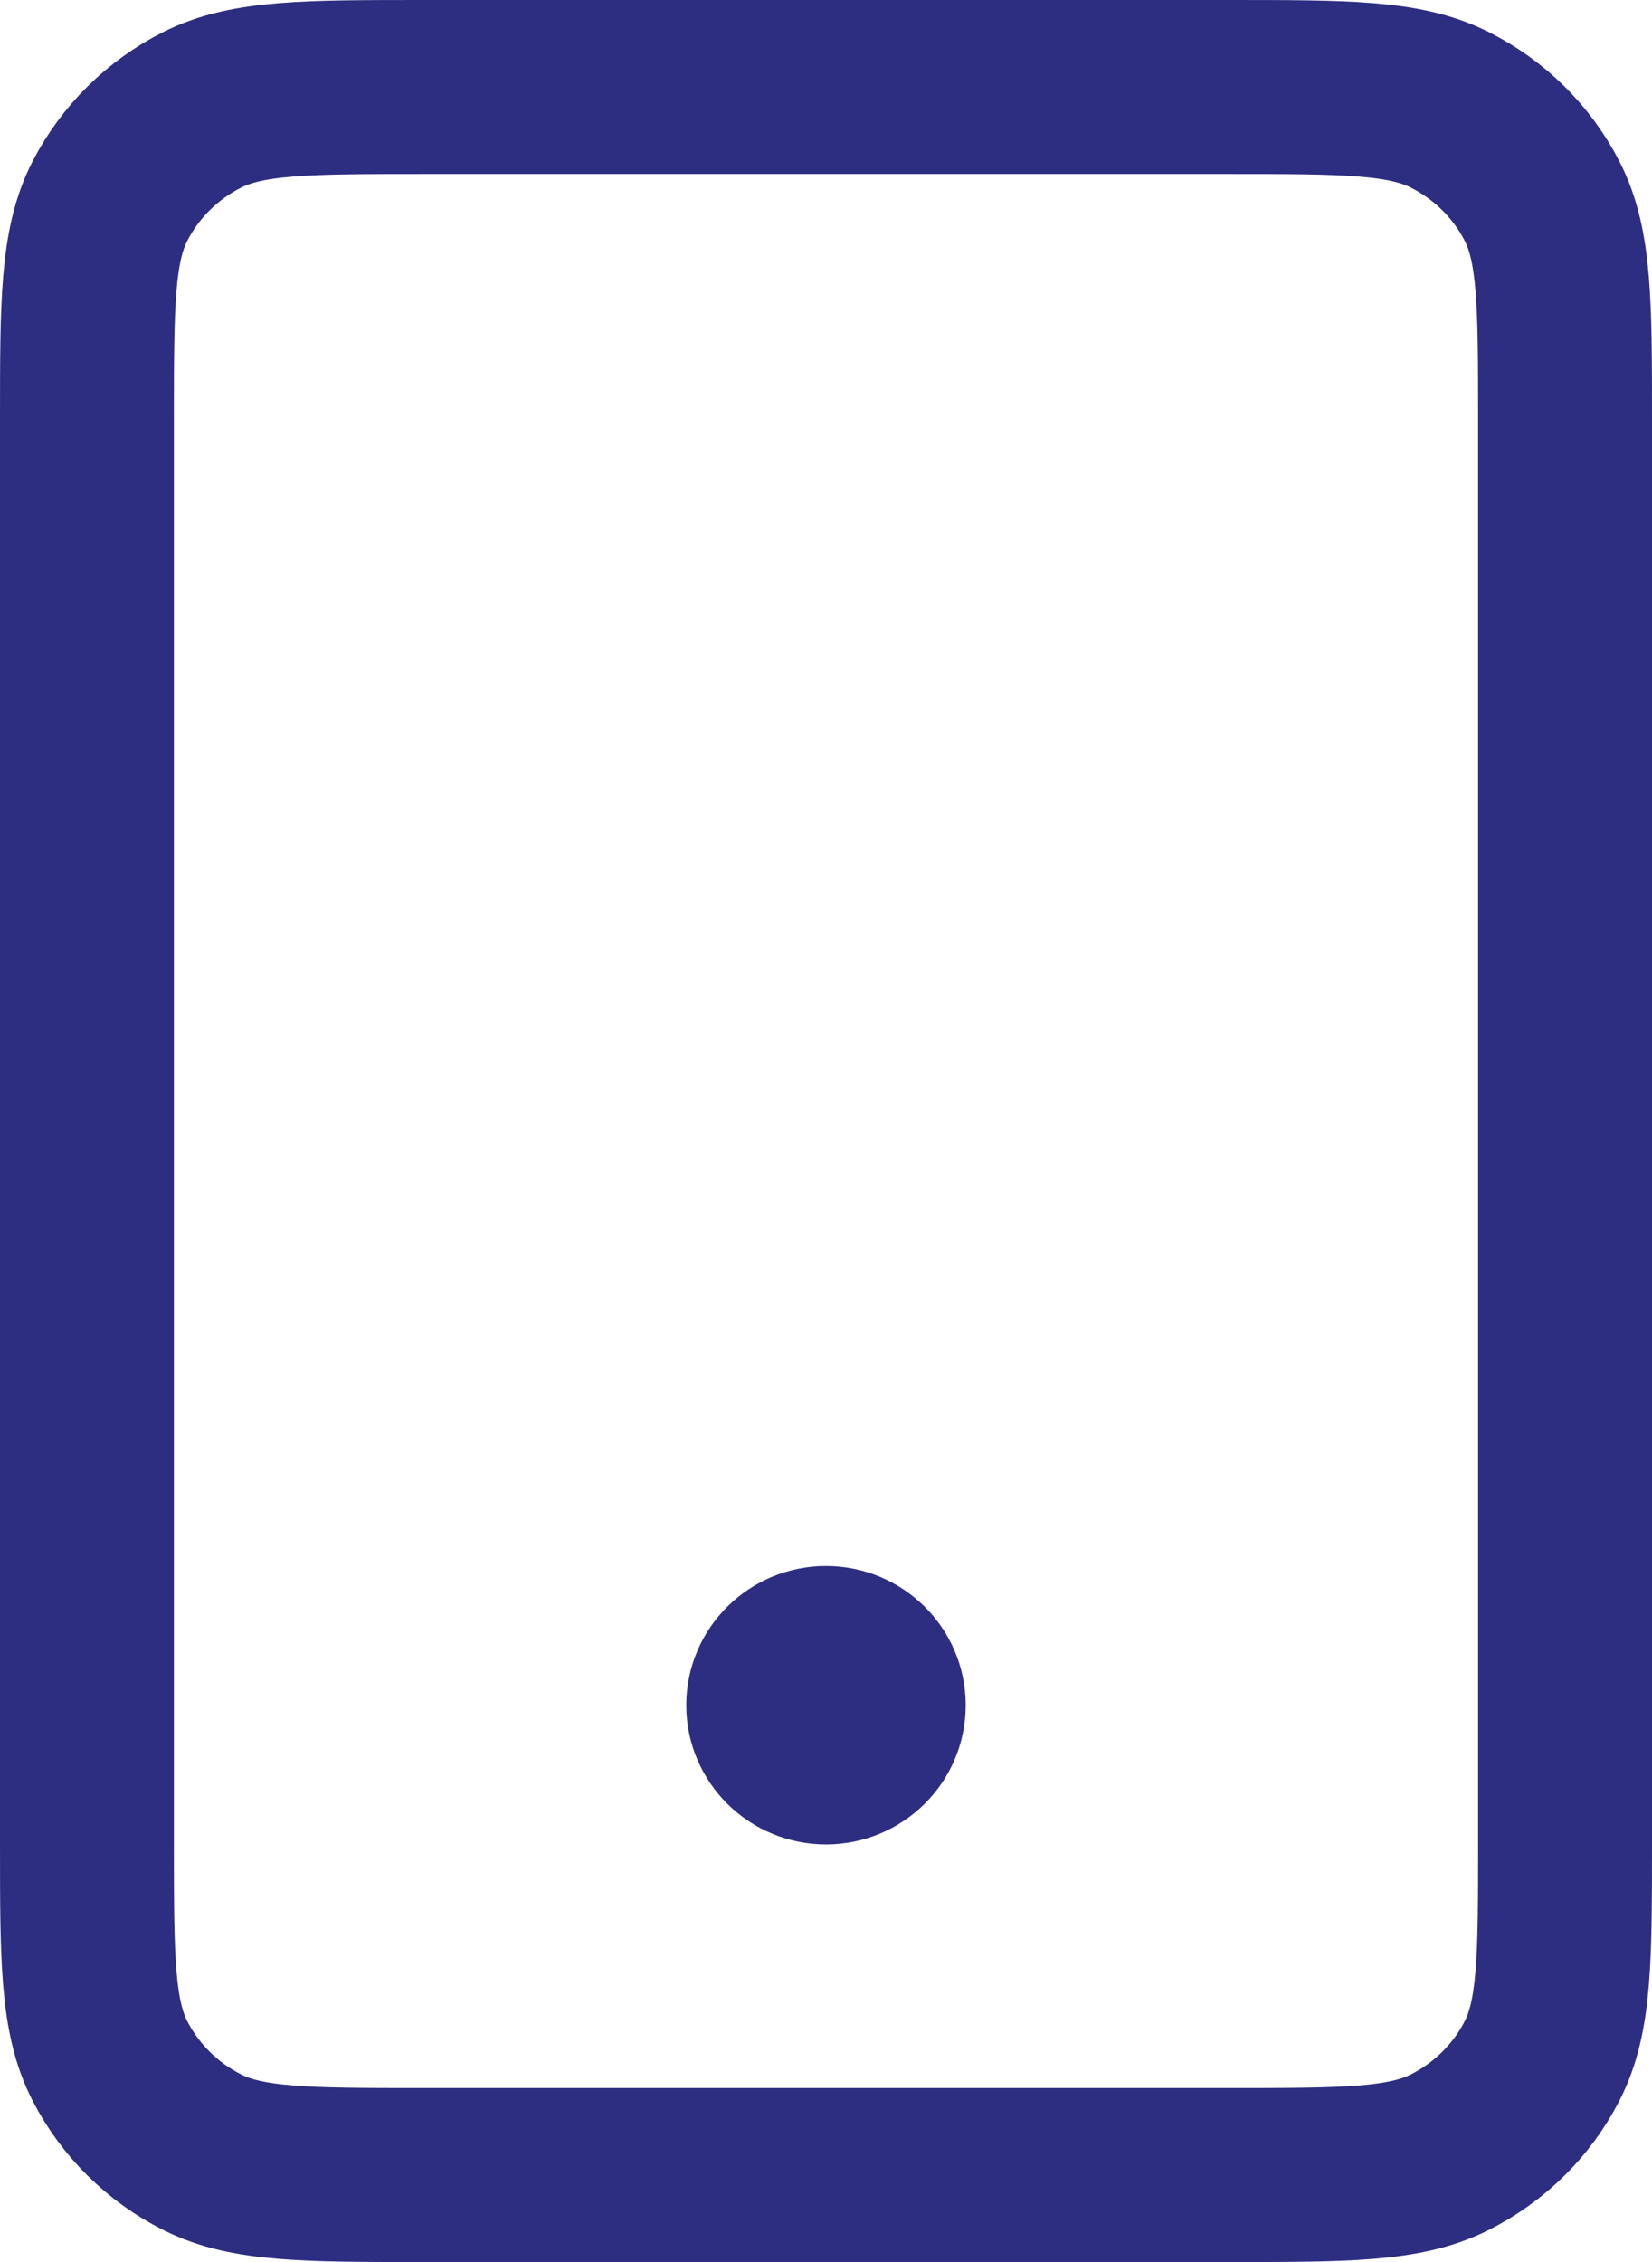 <svg width="19" height="26" viewBox="0 0 19 26" fill="none" xmlns="http://www.w3.org/2000/svg">
<path d="M9.5 19.6H9.512M4.886 25H14.114C15.474 25 16.154 25 16.674 24.738C17.131 24.508 17.503 24.141 17.735 23.69C18 23.176 18 22.504 18 21.16V4.84C18 3.496 18 2.824 17.735 2.31C17.503 1.859 17.131 1.492 16.674 1.262C16.154 1 15.474 1 14.114 1H4.886C3.526 1 2.846 1 2.326 1.262C1.869 1.492 1.498 1.859 1.265 2.31C1 2.824 1 3.496 1 4.84V21.16C1 22.504 1 23.176 1.265 23.69C1.498 24.141 1.869 24.508 2.326 24.738C2.846 25 3.526 25 4.886 25ZM10.107 19.6C10.107 19.931 9.835 20.2 9.5 20.2C9.165 20.2 8.893 19.931 8.893 19.6C8.893 19.269 9.165 19 9.5 19C9.835 19 10.107 19.269 10.107 19.6Z" stroke="#2D2E81" stroke-width="2" stroke-linecap="round" stroke-linejoin="round"/>
</svg>

